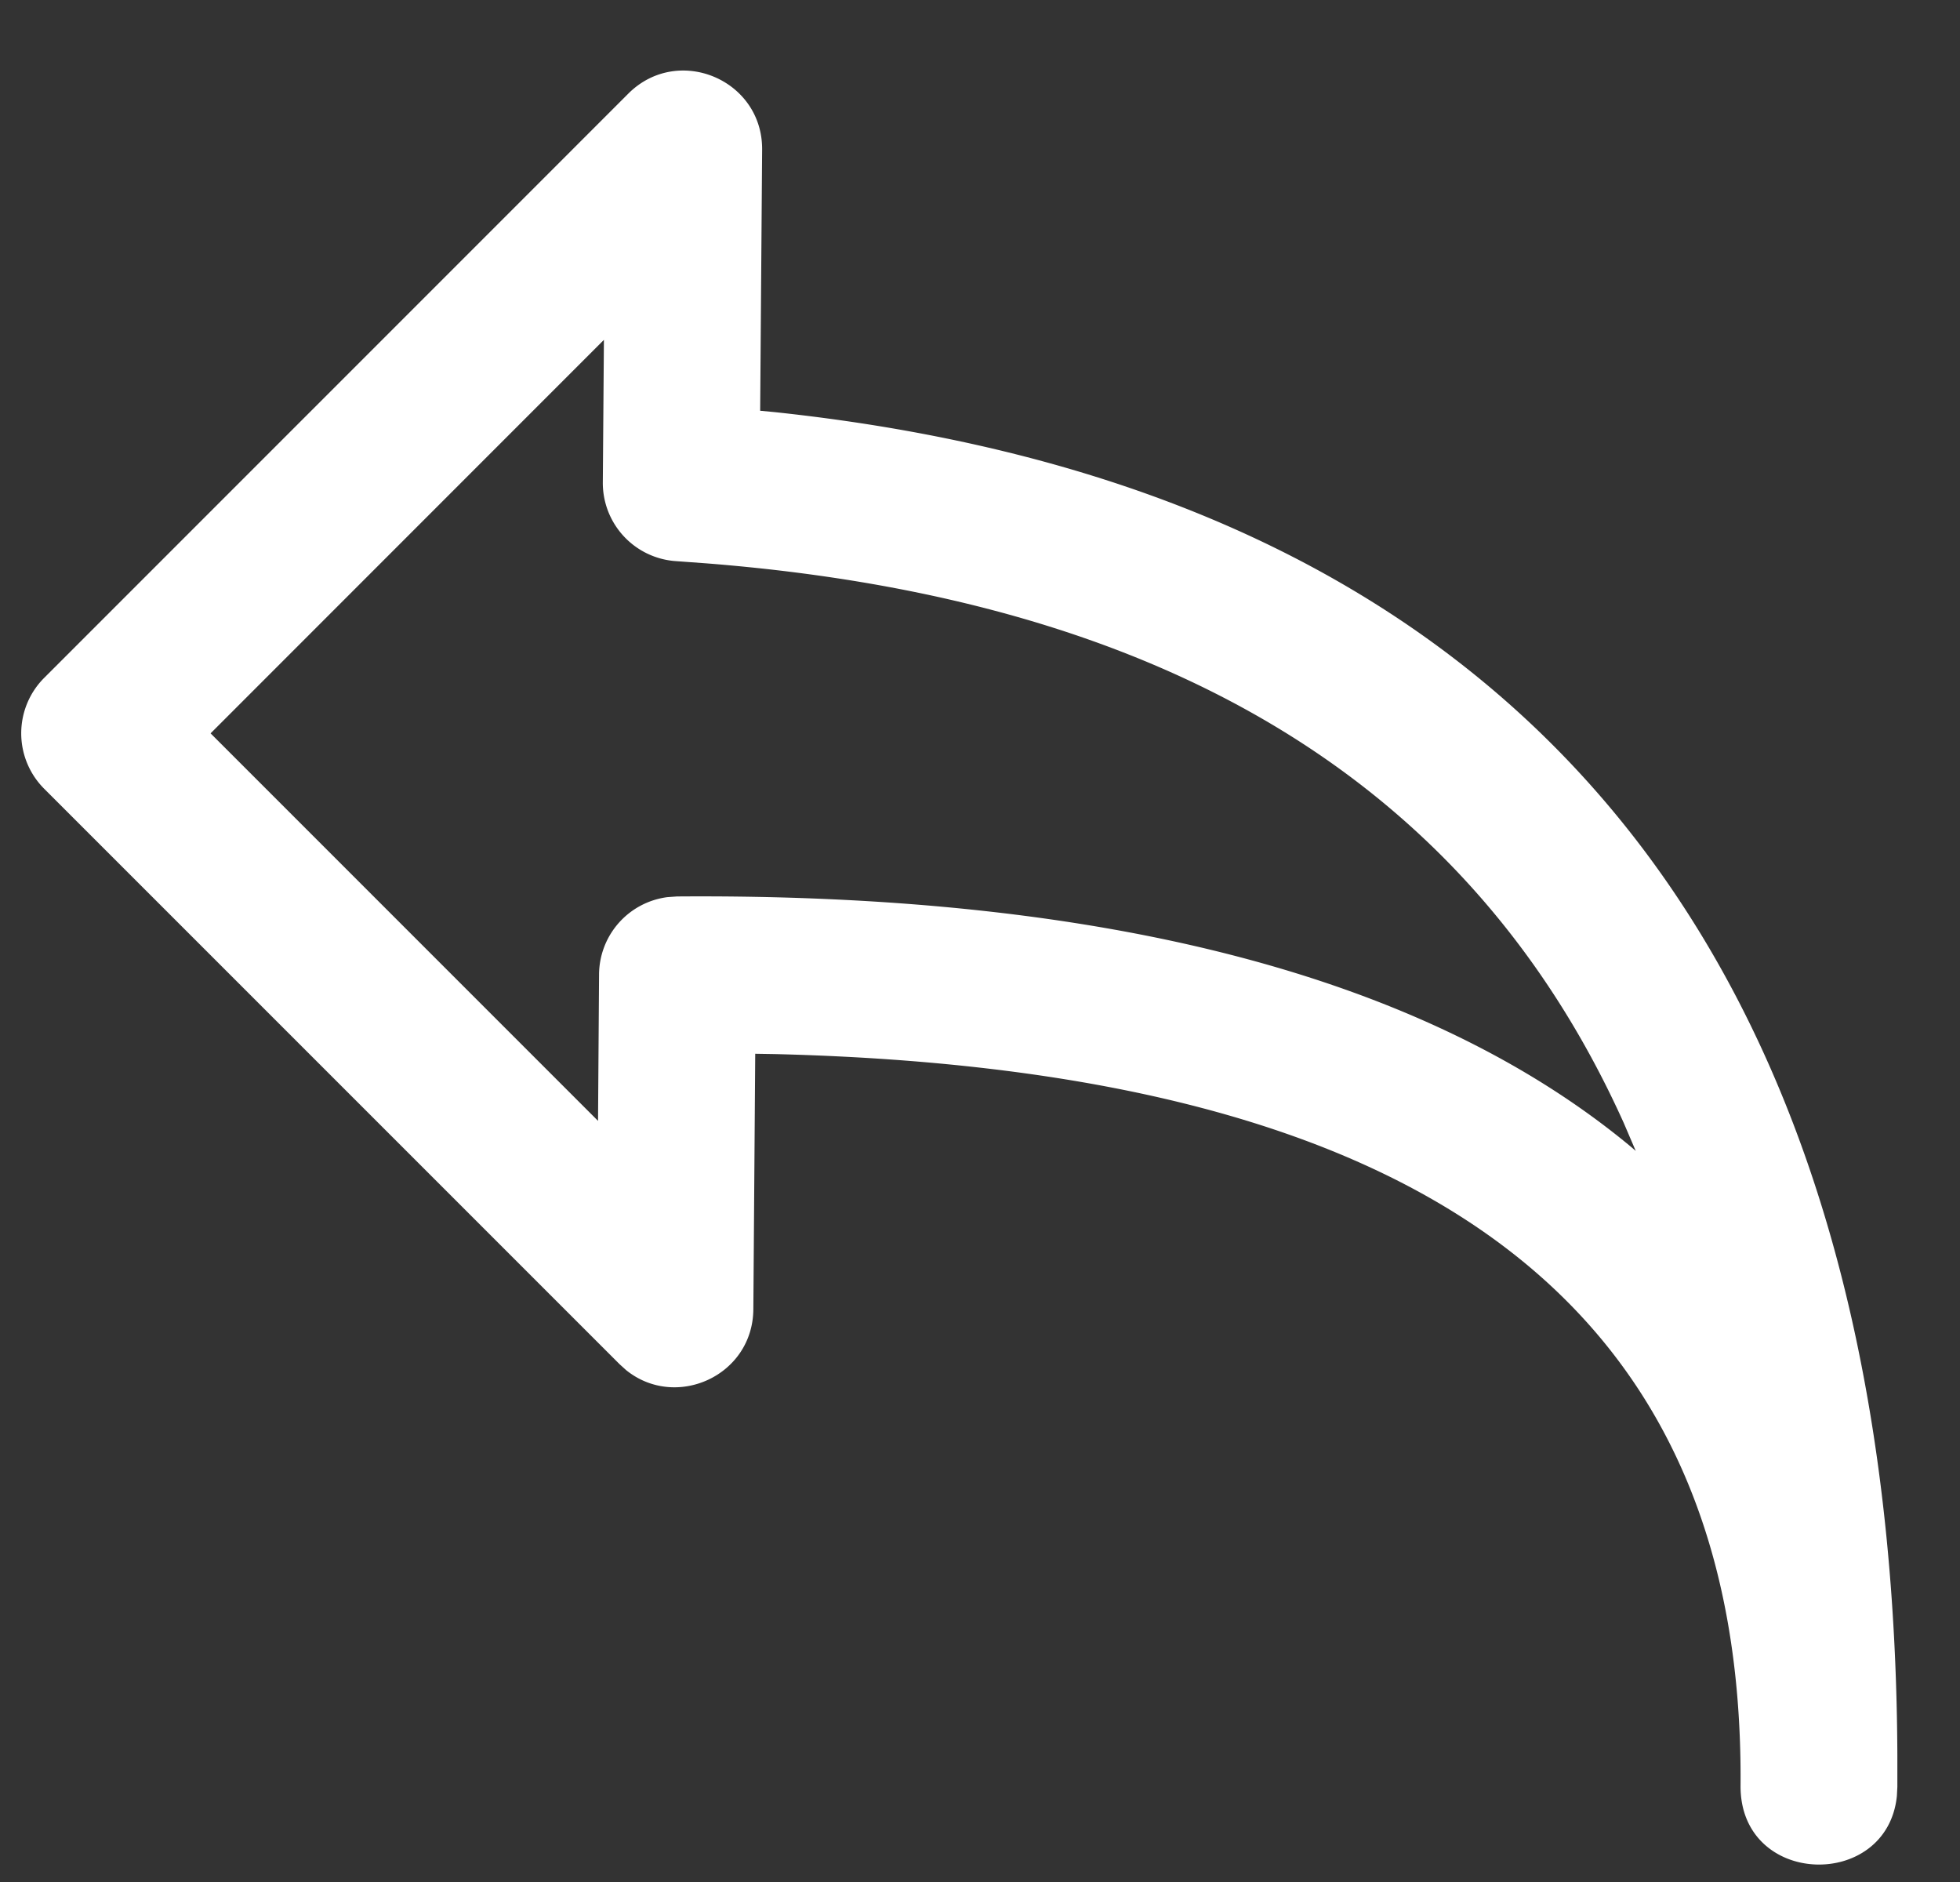 <svg aria-hidden="true" data-file="retours.svg" xmlns="http://www.w3.org/2000/svg" viewBox="0 0 25 24"><rect x="0" y="0" width="25" height="24" fill="#333333" stroke="none"/><path d="M7.902 17.396l.084.076c.634.513 1.616.074 1.623-.775l.024-3.259.248.004c8.414.207 12.366 3.29 12.32 9.328-.01 1.293 1.87 1.346 1.994.133l.006-.118v-.404C24.156 12.066 19.31 6.256 9.876 5.255l-.18-.017.025-3.329c.007-.894-1.074-1.347-1.707-.715l-7.45 7.45a1 1 0 000 1.415l7.338 7.337zM2.686 9.352l5.017-5.018-.014 1.817a1 1 0 00.936 1.005l.371.027c5.88.46 9.762 2.806 11.715 7.137l.153.357-.059-.051c-2.607-2.166-6.69-3.235-12.171-3.194l-.124.009a1 1 0 00-.869.984l-.013 1.869-4.942-4.942z" fill="#FFF" fill-rule="evenodd"/></svg>